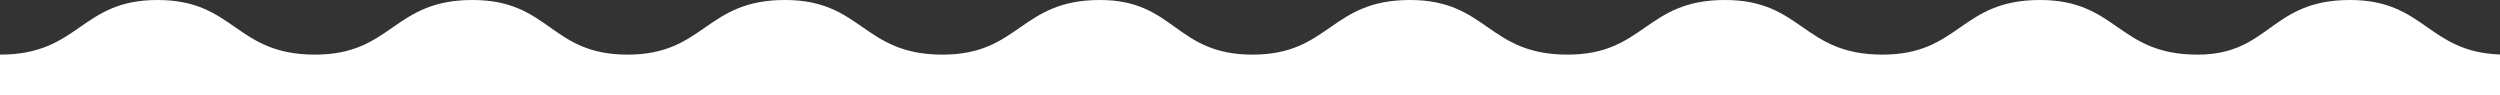 <svg xmlns="http://www.w3.org/2000/svg" width="1968" height="75" viewBox="0 0 1968 75">
  <rect x="0" y="0" width="1968" height="75" fill="#333333" stroke="none"/>
  <path id="logo" d="M1844.016,75c-61.008,0-61.008-43-123.984-43-61.008,0-61.008,43-123.984,43-61.008,0-61.008-43-122.016-43s-61.008,43-123.984,43c-61.008,0-61.008-43-123.984-43-61.008,0-61.008,43-123.984,43-59.04,0-59.04-43-120.048-43S921.024,75,858.048,75C797.04,75,797.04,32,734.064,32c-61.008,0-61.008,43-123.984,43C549.072,75,549.072,32,486.1,32c-61.008,0-61.008,43-123.984,43C301.1,75,301.1,32,238.128,32c-57.072,0-57.072,43-120.048,43C59.04,75,57.072,34.1,0,32.1V0H1968V32h0C1905.024,32,1905.024,75,1844.016,75Z" transform="translate(1968 75) rotate(180)" fill="#fff"/>
</svg>
